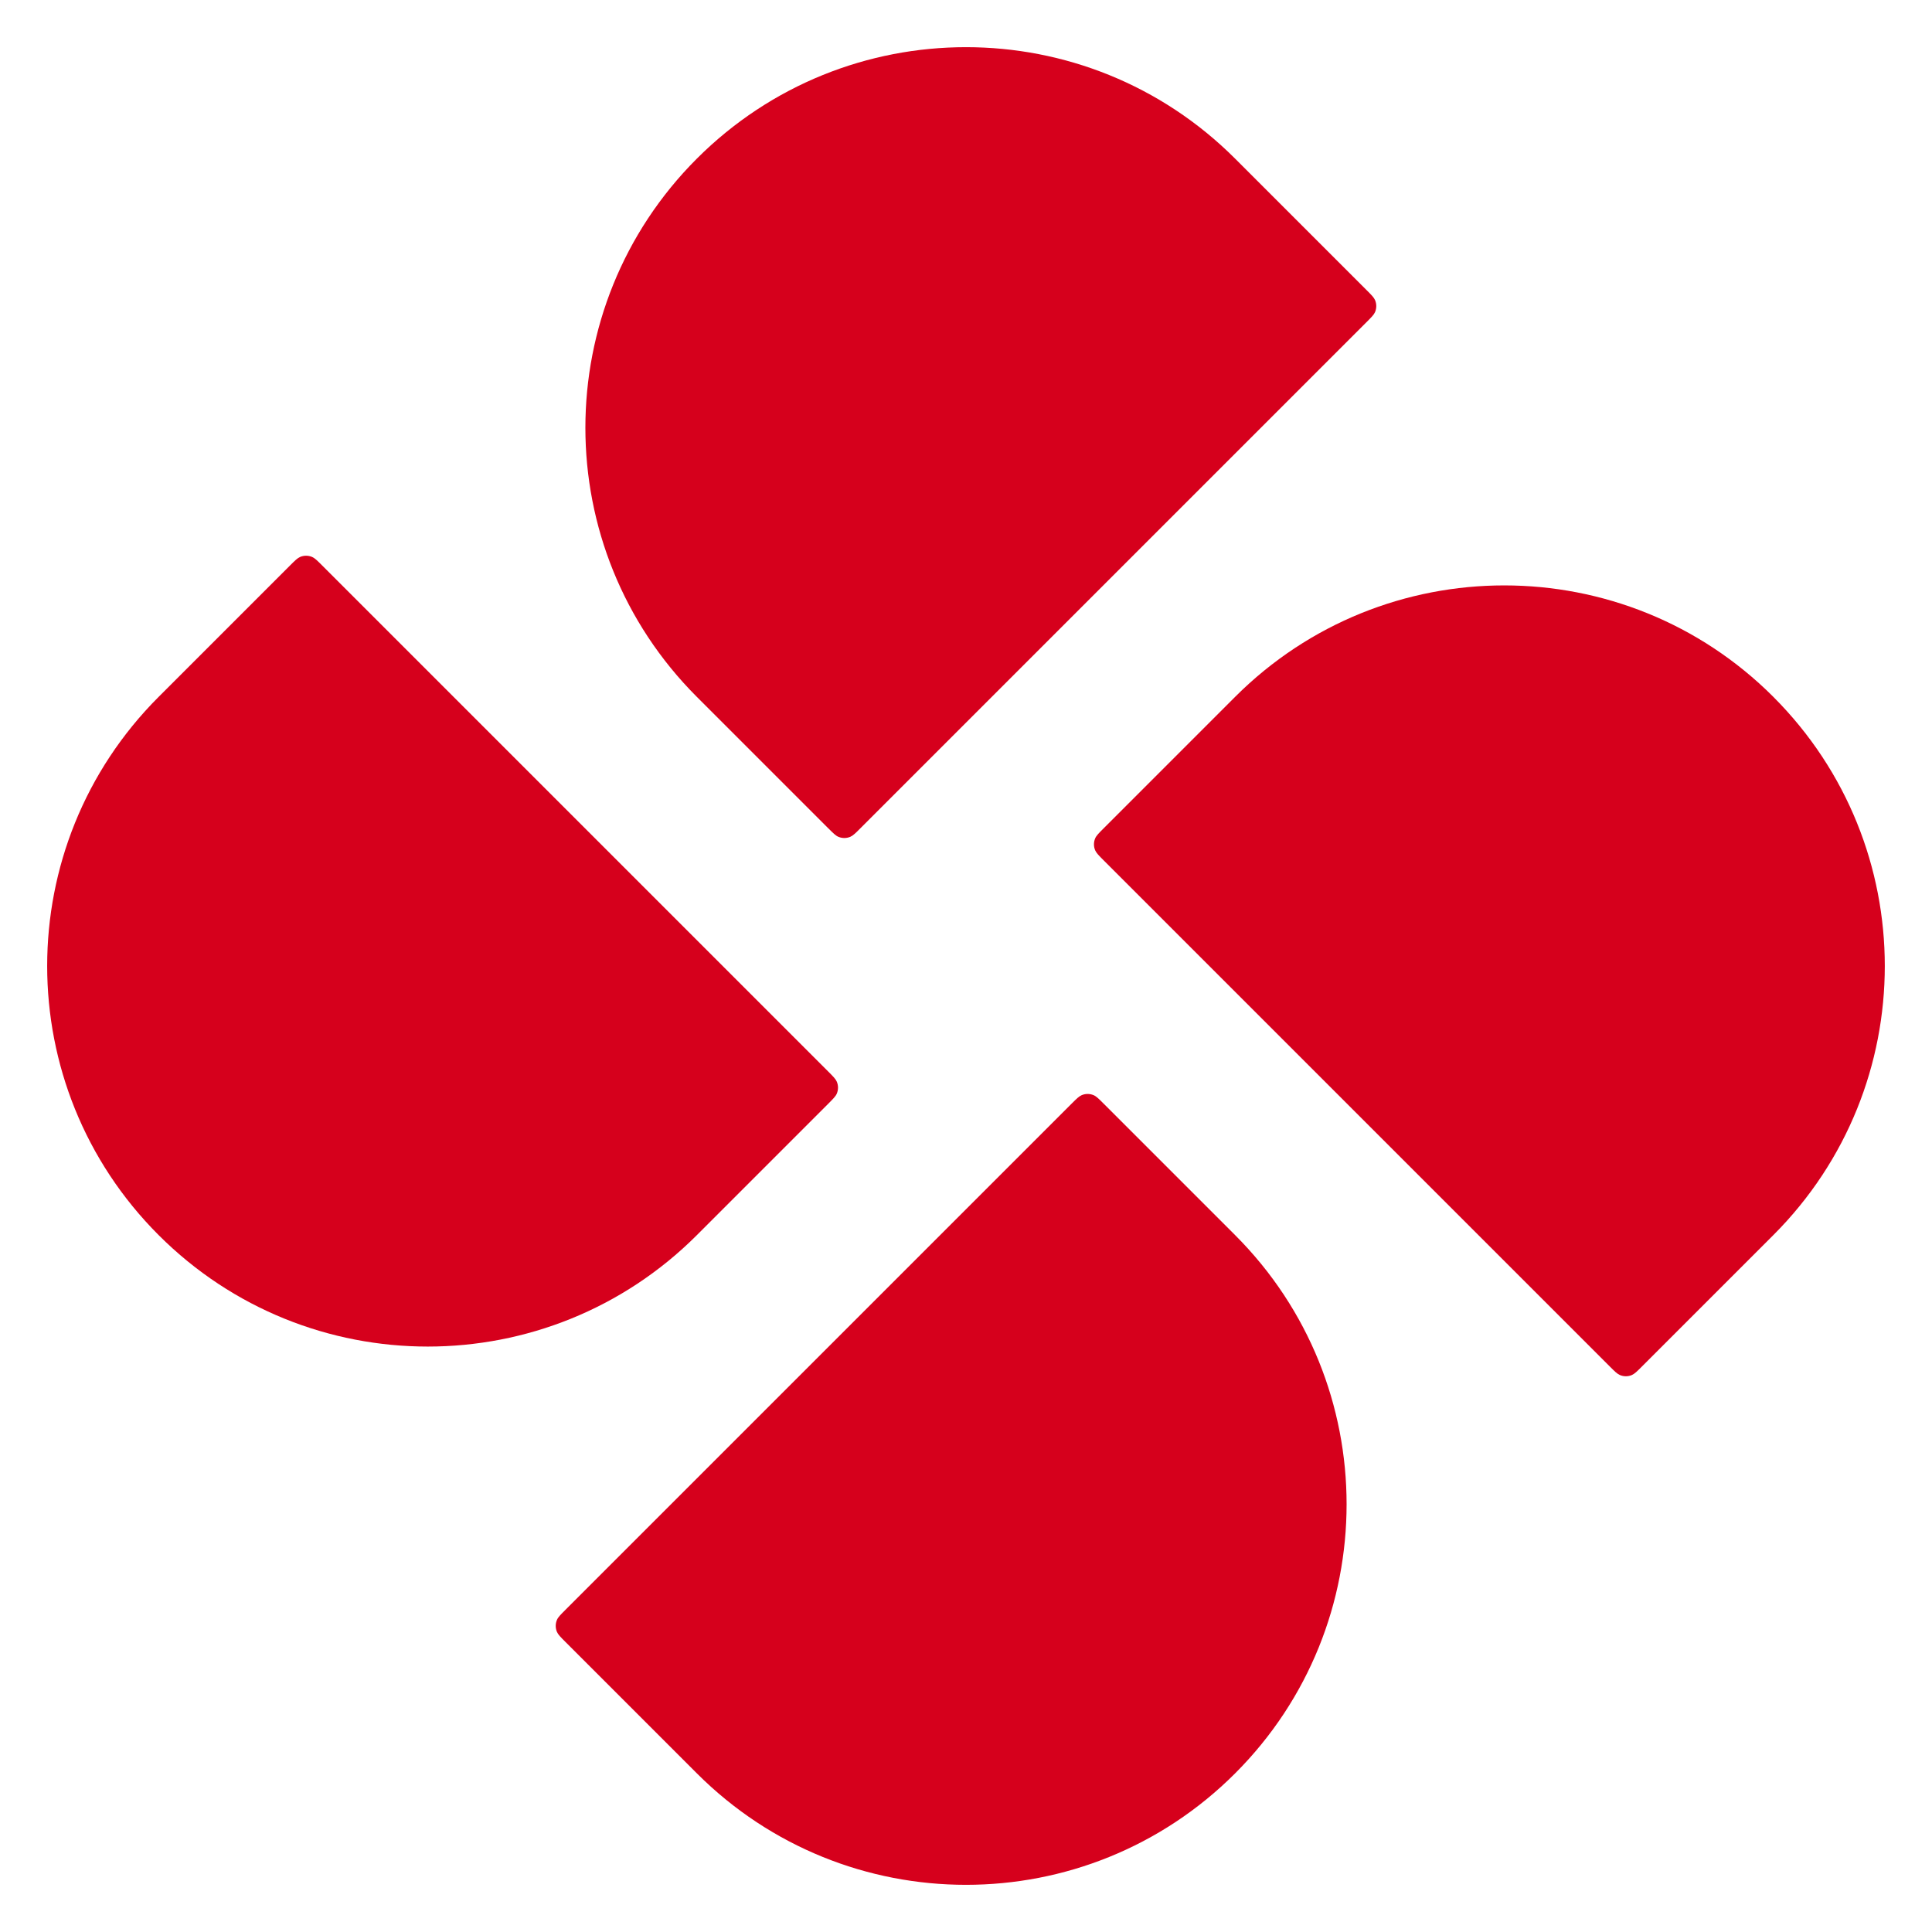 <svg width="580" height="580" viewBox="0 0 580 580" fill="none" xmlns="http://www.w3.org/2000/svg">
<path d="M331.324 331.325C329.854 329.855 329.115 329.116 328.302 328.775C327.156 328.294 325.868 328.294 324.731 328.775C323.917 329.124 323.178 329.855 321.708 331.325L169.743 483.29C168.273 484.76 167.534 485.491 167.193 486.313C166.712 487.459 166.712 488.746 167.193 489.892C167.542 490.706 168.273 491.445 169.743 492.915L209.204 532.376C253.822 576.994 326.167 576.994 370.794 532.376C415.412 487.758 415.412 415.412 370.794 370.794L331.333 331.333L331.324 331.325Z" fill="#D6001C"/>
<path d="M248.667 331.324C250.136 329.854 250.875 329.115 251.216 328.302C251.698 327.156 251.698 325.869 251.216 324.731C250.867 323.917 250.136 323.178 248.667 321.708L96.701 169.743C95.231 168.273 94.492 167.534 93.678 167.193C92.532 166.712 91.245 166.712 90.108 167.193C89.294 167.542 88.555 168.273 87.085 169.743L47.624 209.204C3.006 253.822 3.006 326.167 47.624 370.785C92.242 415.404 164.587 415.404 209.214 370.785L248.675 331.324H248.667Z" fill="#D6001C"/>
<path d="M248.667 248.667C250.137 250.136 250.876 250.875 251.69 251.216C252.836 251.698 254.123 251.698 255.261 251.216C256.075 250.867 256.814 250.136 258.284 248.667L410.249 96.701C411.719 95.231 412.458 94.492 412.807 93.678C413.288 92.532 413.288 91.245 412.807 90.108C412.458 89.294 411.727 88.555 410.249 87.085L370.788 47.624C326.17 3.006 253.824 3.006 209.198 47.624C164.58 92.242 164.58 164.587 209.198 209.205L248.659 248.667H248.667Z" fill="#D6001C"/>
<path d="M532.376 209.206C487.758 164.588 415.412 164.588 370.786 209.206L331.325 248.667C329.855 250.137 329.116 250.876 328.775 251.69C328.294 252.836 328.294 254.123 328.775 255.26C329.124 256.074 329.855 256.813 331.325 258.283L483.29 410.249C484.76 411.718 485.491 412.449 486.313 412.798C487.459 413.288 488.746 413.288 489.884 412.798C490.697 412.449 491.436 411.718 492.906 410.249L532.368 370.787C576.986 326.169 576.986 253.824 532.368 209.206H532.376Z" fill="#D6001C"/>
</svg>
